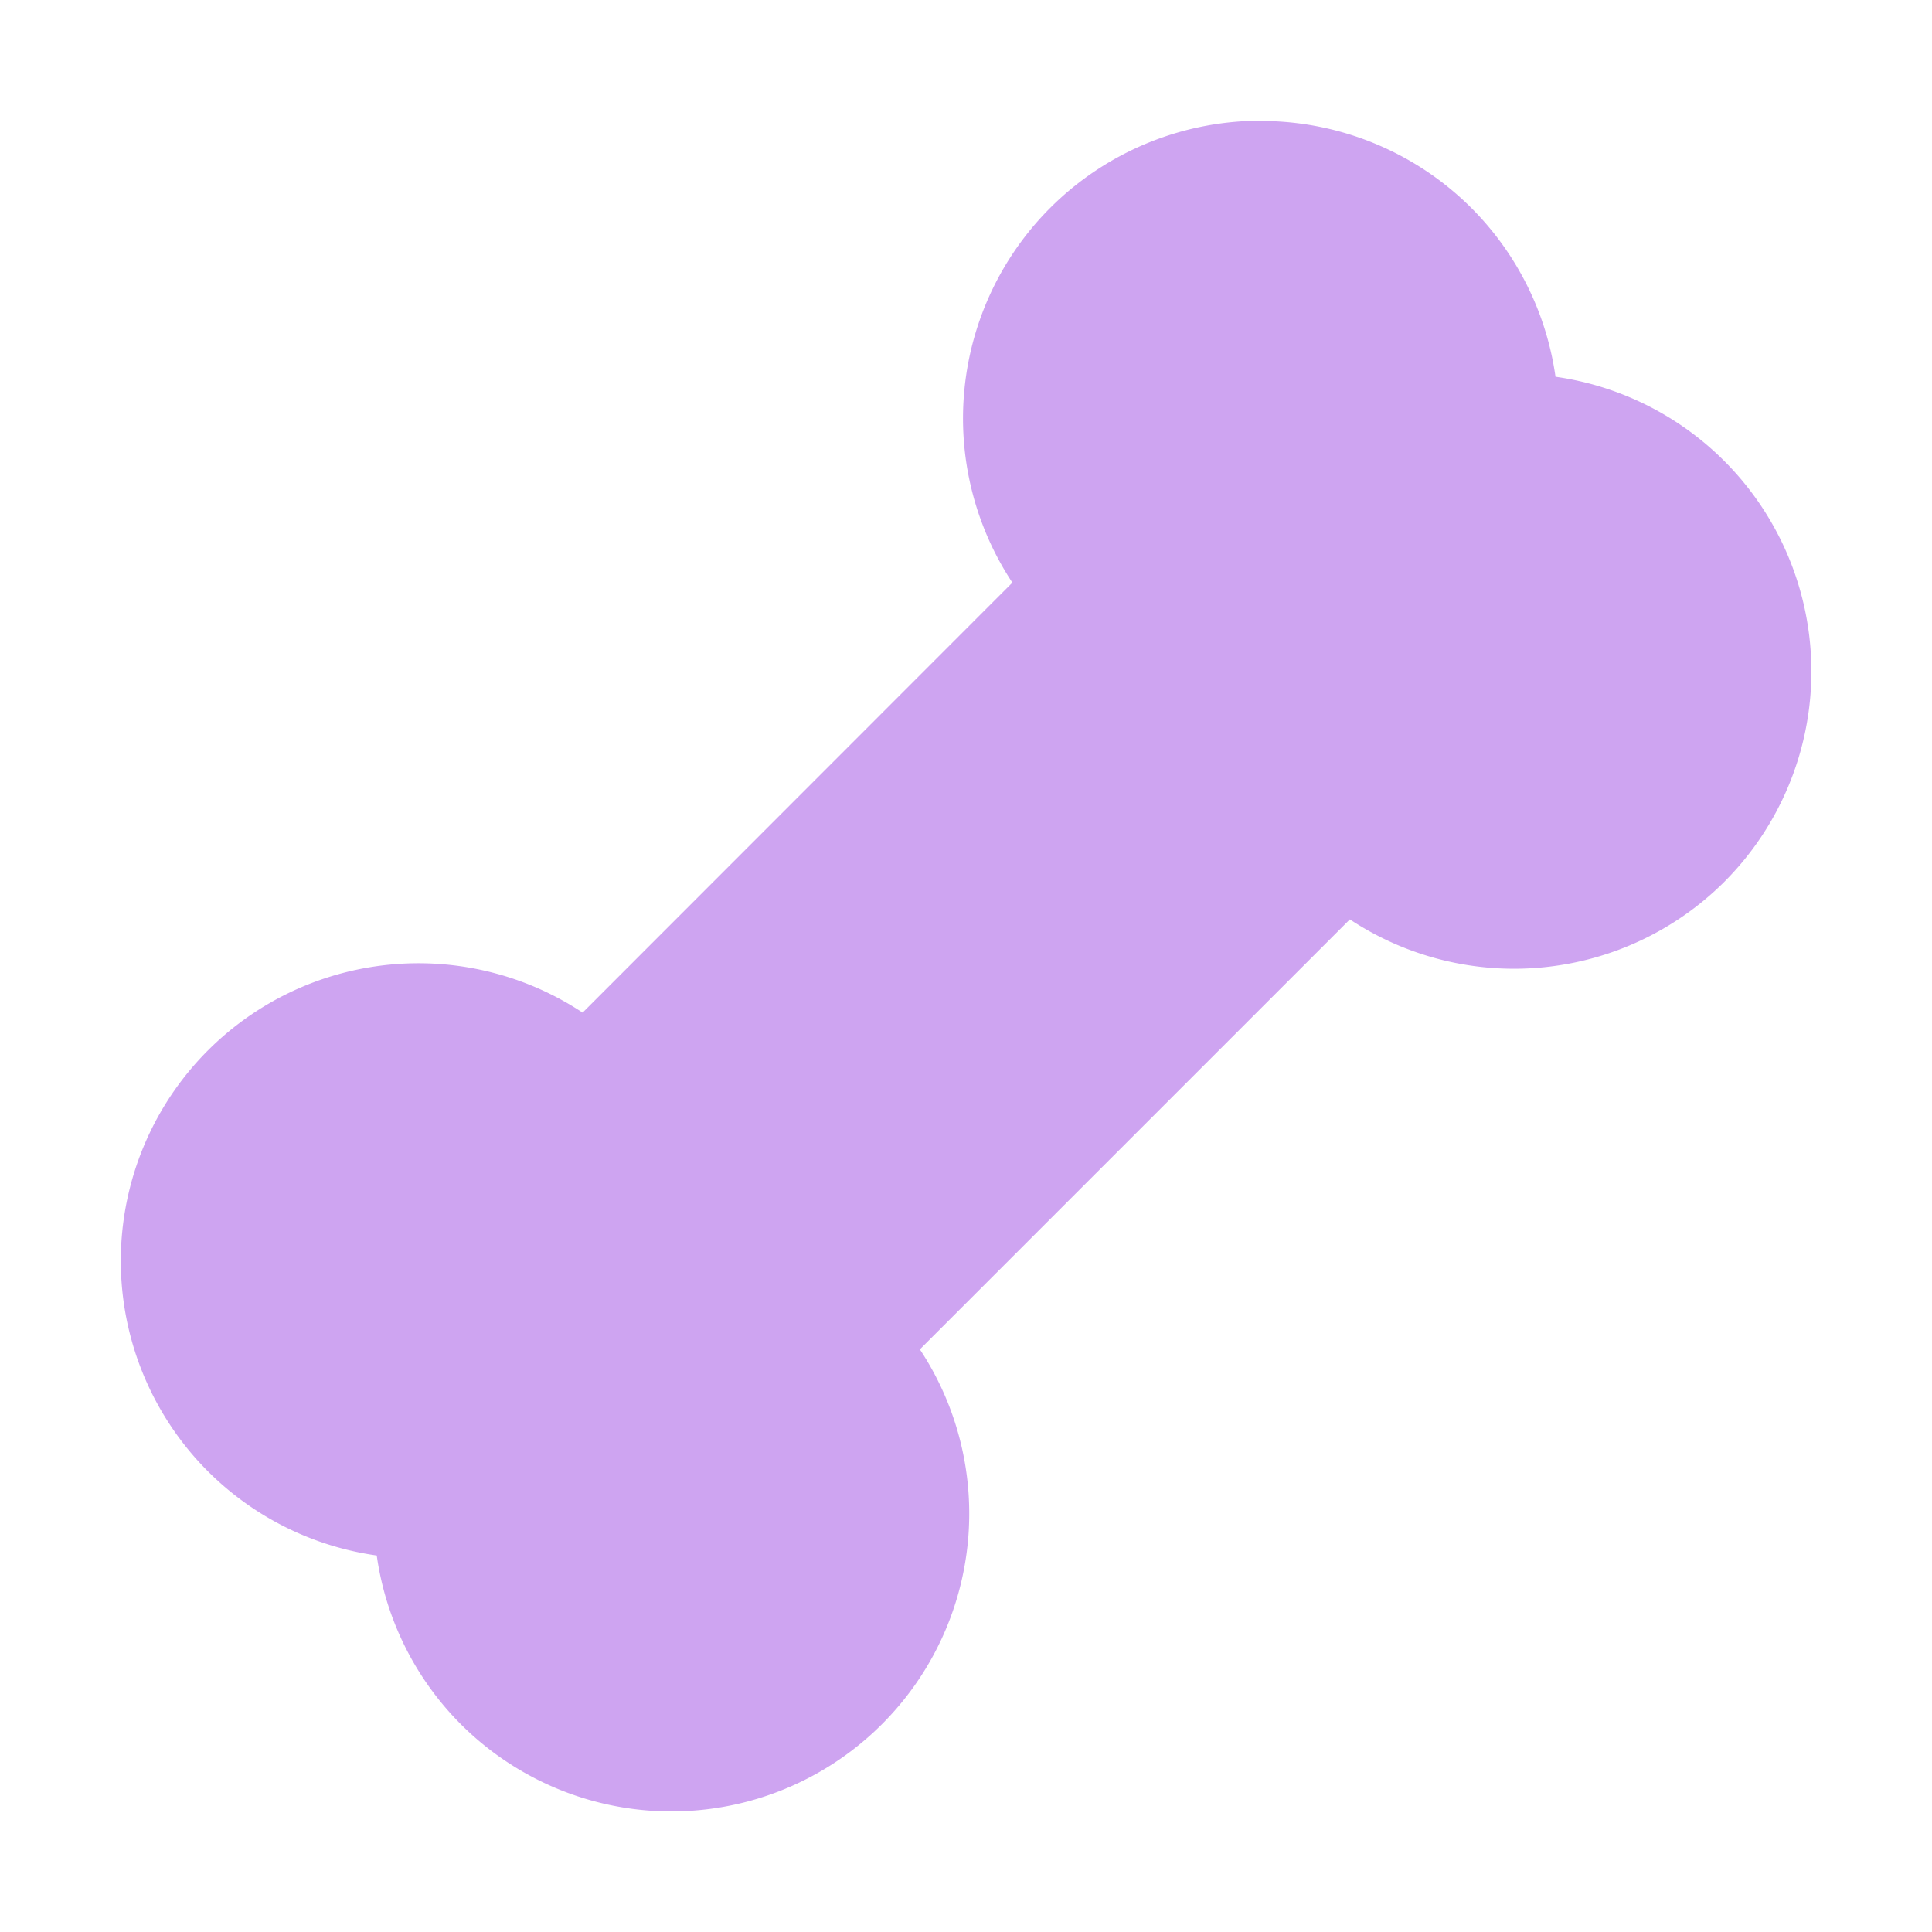 <svg width="16" height="16" version="1.1" viewBox="0 0 16 16" xmlns="http://www.w3.org/2000/svg">
<g transform="translate(0 -1036.4)">
<path d="m10.478 1037.4a2.466 2.466 0 0 0 -1.78 0.721 2.466 2.466 0 0 0 -0.314 3.104l-3.559 3.561a2.466 2.466 0 0 0 -3.102 0.312 2.466 2.466 0 0 0 0 3.488 2.466 2.466 0 0 0 1.397 0.696 2.466 2.466 0 0 0 0.696 1.397 2.466 2.466 0 0 0 3.488 0 2.466 2.466 0 0 0 0.314 -3.104l3.561-3.561a2.466 2.466 0 0 0 3.1 -0.31 2.466 2.466 0 0 0 0 -3.487 2.466 2.466 0 0 0 -1.397 -0.697 2.466 2.466 0 0 0 -0.696 -1.397 2.466 2.466 0 0 0 -1.707 -0.721z" fill="#cea4f1"/>
</g>
</svg>
